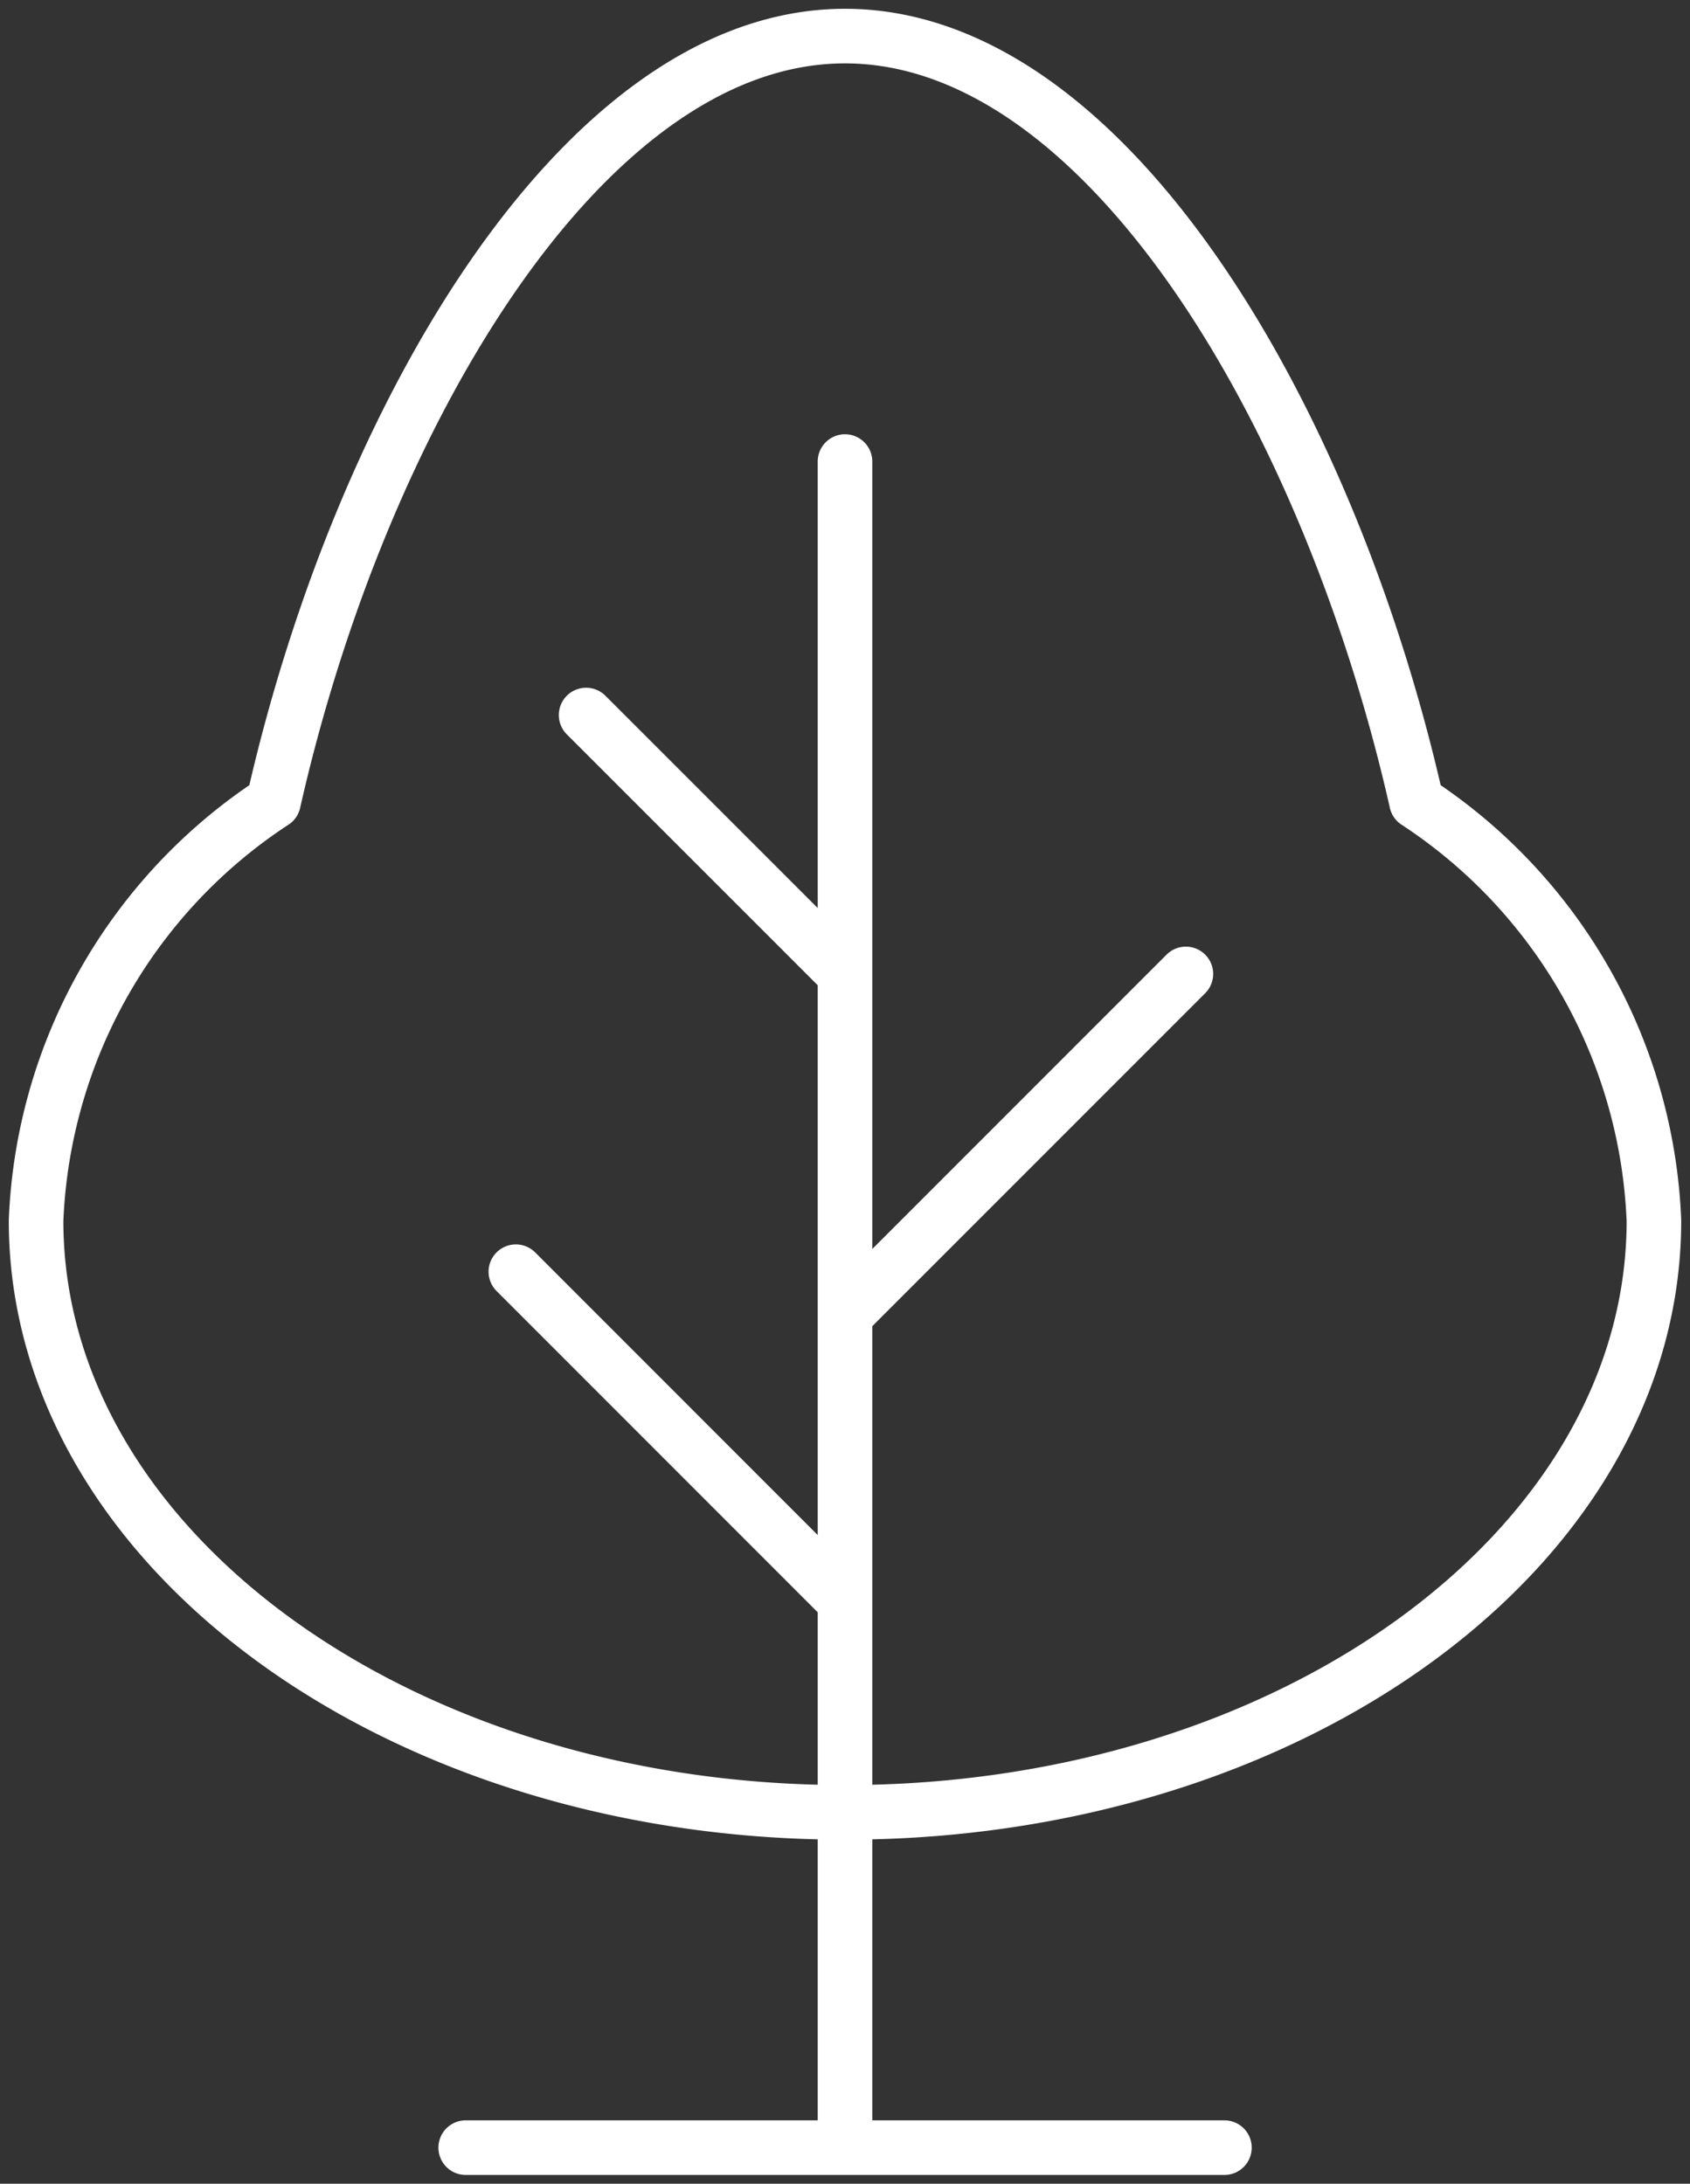 <svg xmlns="http://www.w3.org/2000/svg" xmlns:xlink="http://www.w3.org/1999/xlink" width="30.962" height="39.998" viewBox="0 0 30.962 39.998">
  <rect x="0" y="0" width="30.962" height="39.998" fill="#333333" stroke="none"/>
  <defs>
    <clipPath id="clip-path">
      <path id="Path_13009" data-name="Path 13009" d="M0,9.735H30.962v-40H0Z" transform="translate(0 30.263)" fill="none"/>
    </clipPath>
  </defs>
  <g id="Roof_Top_Garden_" data-name="Roof Top Garden " transform="translate(0 30.263)">
    <g id="Group_15641" data-name="Group 15641" transform="translate(0 -30.263)" clip-path="url(#clip-path)">
      <g id="Group_15640" data-name="Group 15640" transform="translate(0.661 0.661)">
        <path id="Path_13008" data-name="Path 13008" d="M3.607,9.413V-21.47M-3.342,9.413h13.9M3.607-5.84l6.245-6.245m-6.245,0-4.743-4.742M3.607-.6-2.423-6.631m16.5-8.607C12.487-22.273,8.4-29.263,3.607-29.263s-8.88,6.99-10.47,14.026a9.626,9.626,0,0,0-4.35,7.671c0,5.986,6.635,10.838,14.82,10.838s14.82-4.852,14.82-10.838A9.626,9.626,0,0,0,14.077-15.237Z" transform="translate(11.213 29.263)" fill="none" stroke="#fff" stroke-linecap="round" stroke-linejoin="round" stroke-width="1"/>
      </g>
    </g>
  </g>
</svg>
